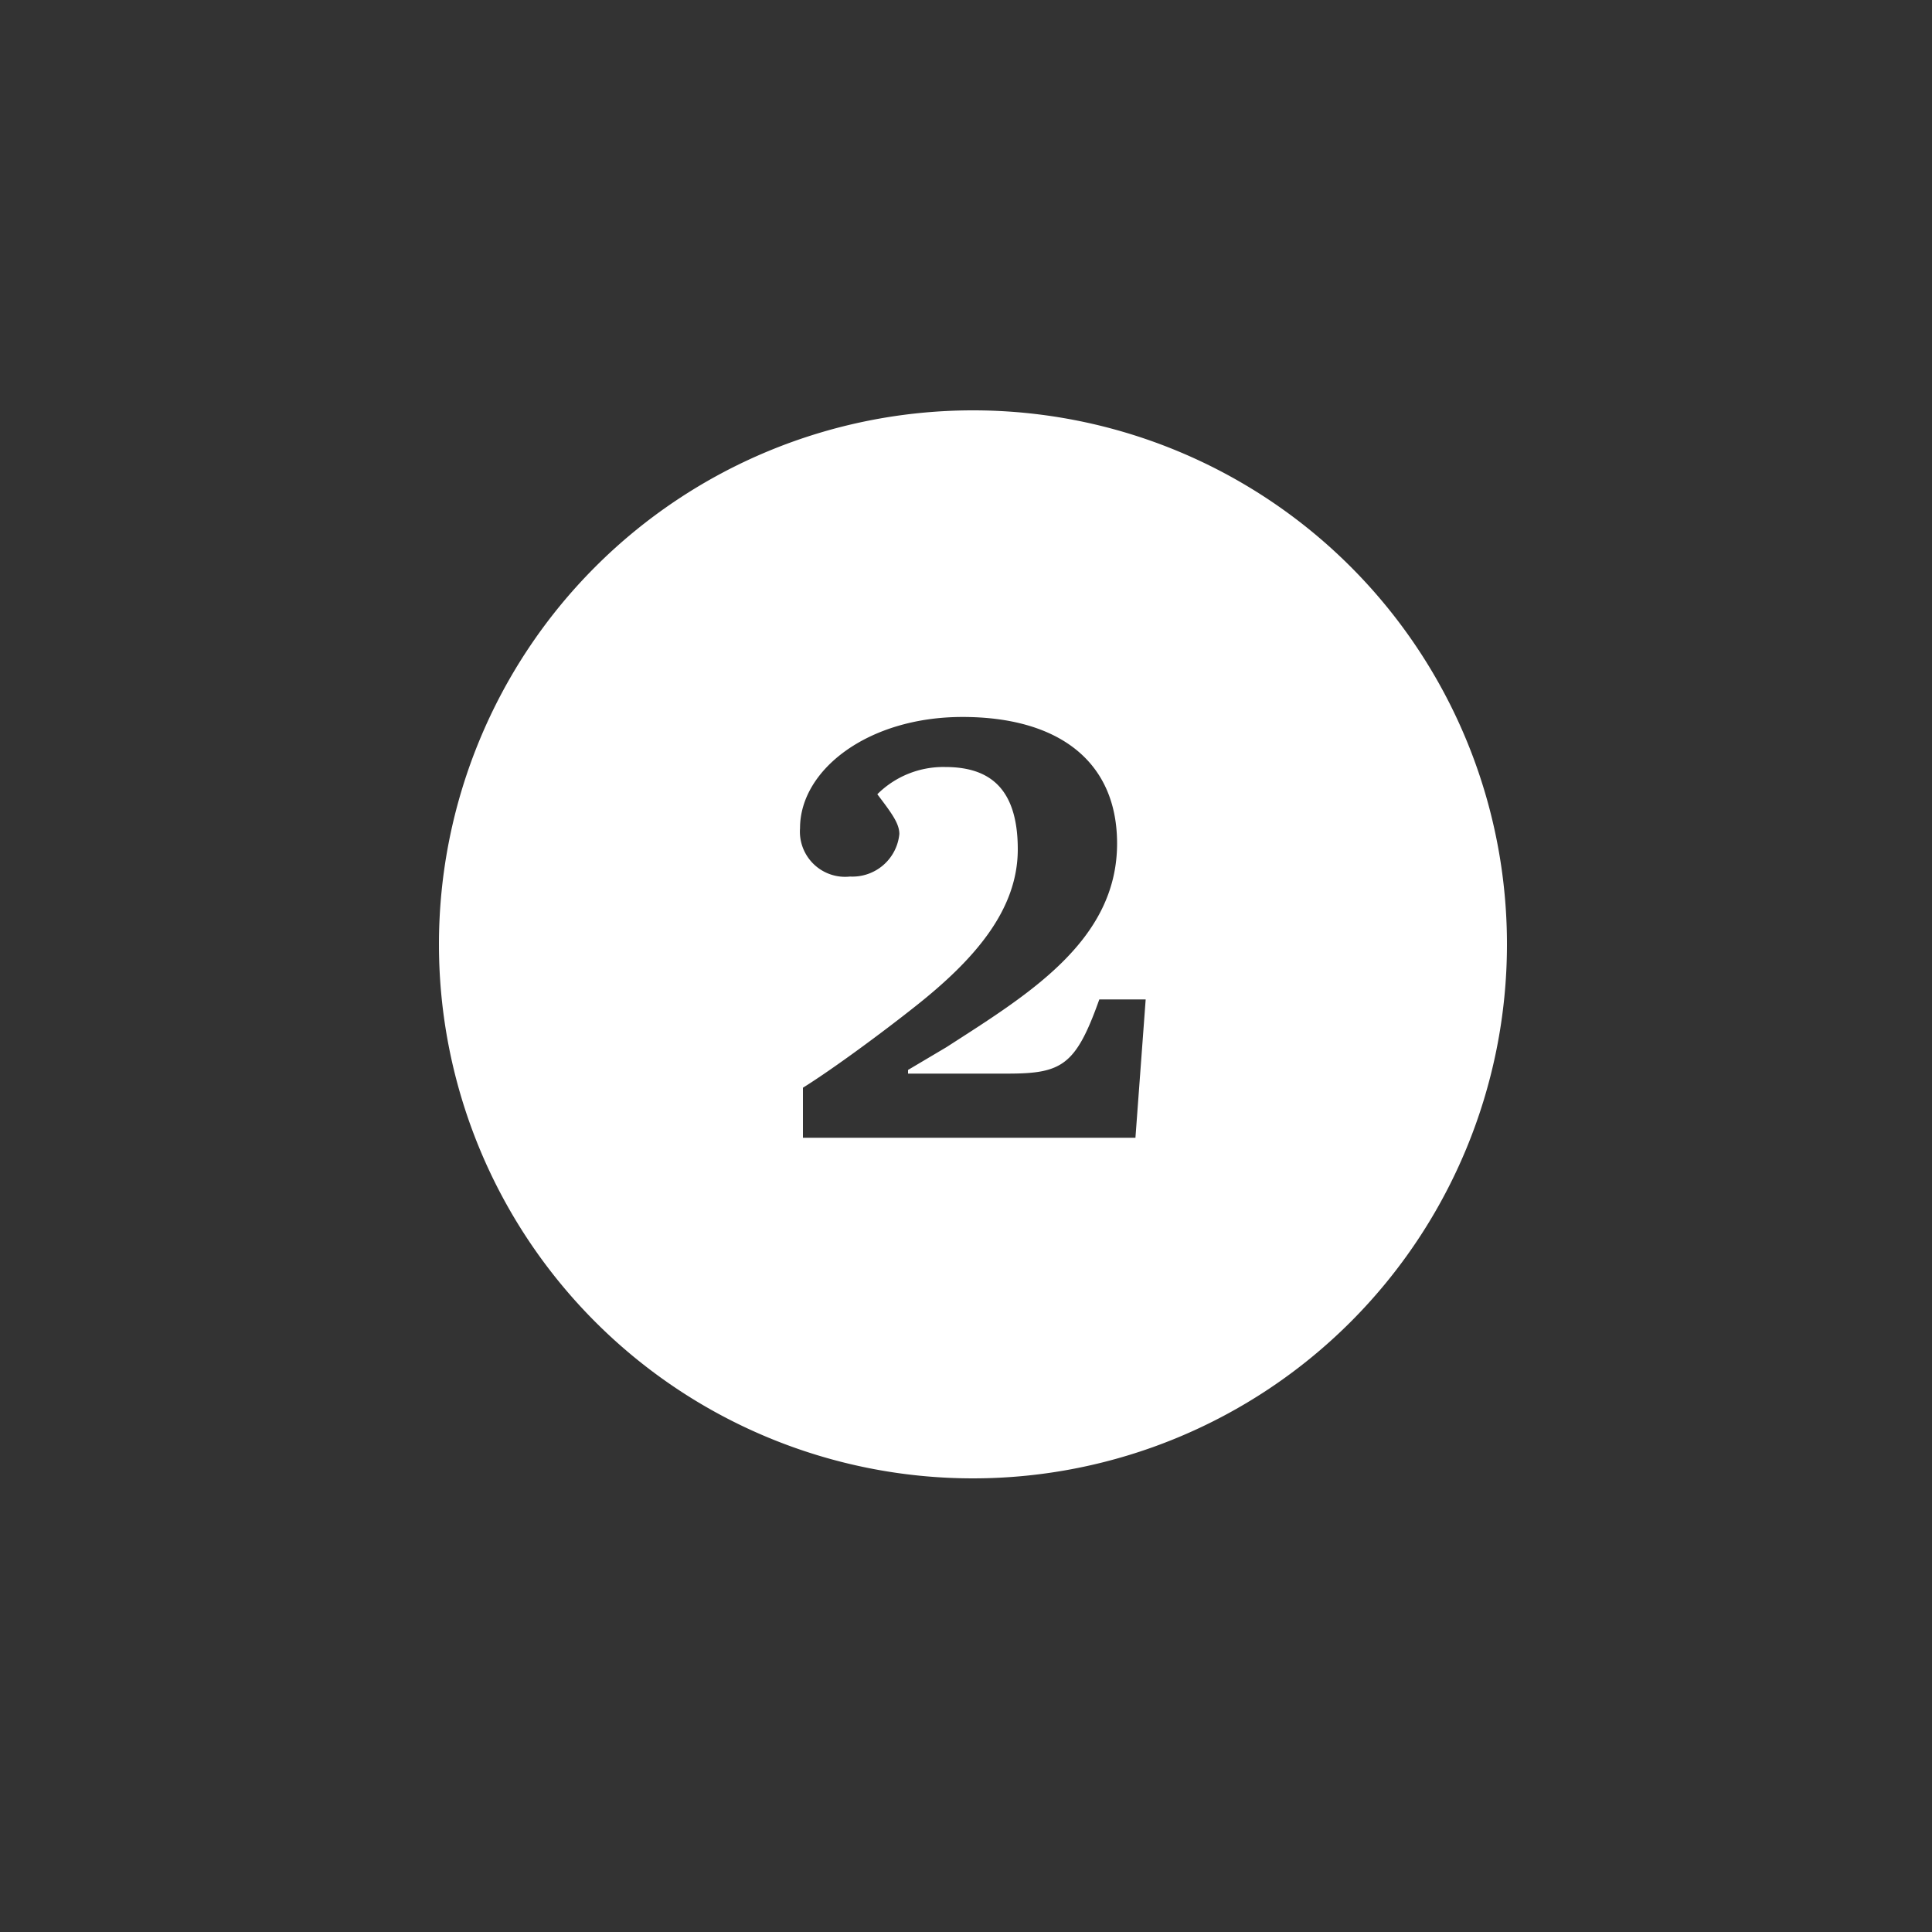 <?xml version="1.0" encoding="UTF-8"?> <svg xmlns="http://www.w3.org/2000/svg" id="white" viewBox="0 0 100 100"><rect x="0" y="0" width="100" height="100" fill="#333333" stroke="none"/><defs><style>.cls-1{fill:#fff;}</style></defs><path class="cls-1" d="M50.35,21.24A27.64,27.64,0,1,0,78,48.88,27.63,27.63,0,0,0,50.35,21.24Zm8.42,37.65H41.56V56.3c1.6-1,4.15-2.89,5.79-4.19,3.08-2.43,5.33-5,5.33-8.15,0-3.42-1.72-4.26-3.77-4.26a4.84,4.84,0,0,0-3.5,1.41c.76,1,1.14,1.52,1.14,2.06A2.44,2.44,0,0,1,44,45.37a2.34,2.34,0,0,1-2.59-2.51c0-3,3.5-5.75,8.41-5.75s8,2.25,8,6.55c0,5.06-4.65,7.84-8.83,10.54L47,55.38v.19h5.14c2.82,0,3.54-.41,4.76-3.84h2.4Z"></path></svg> 